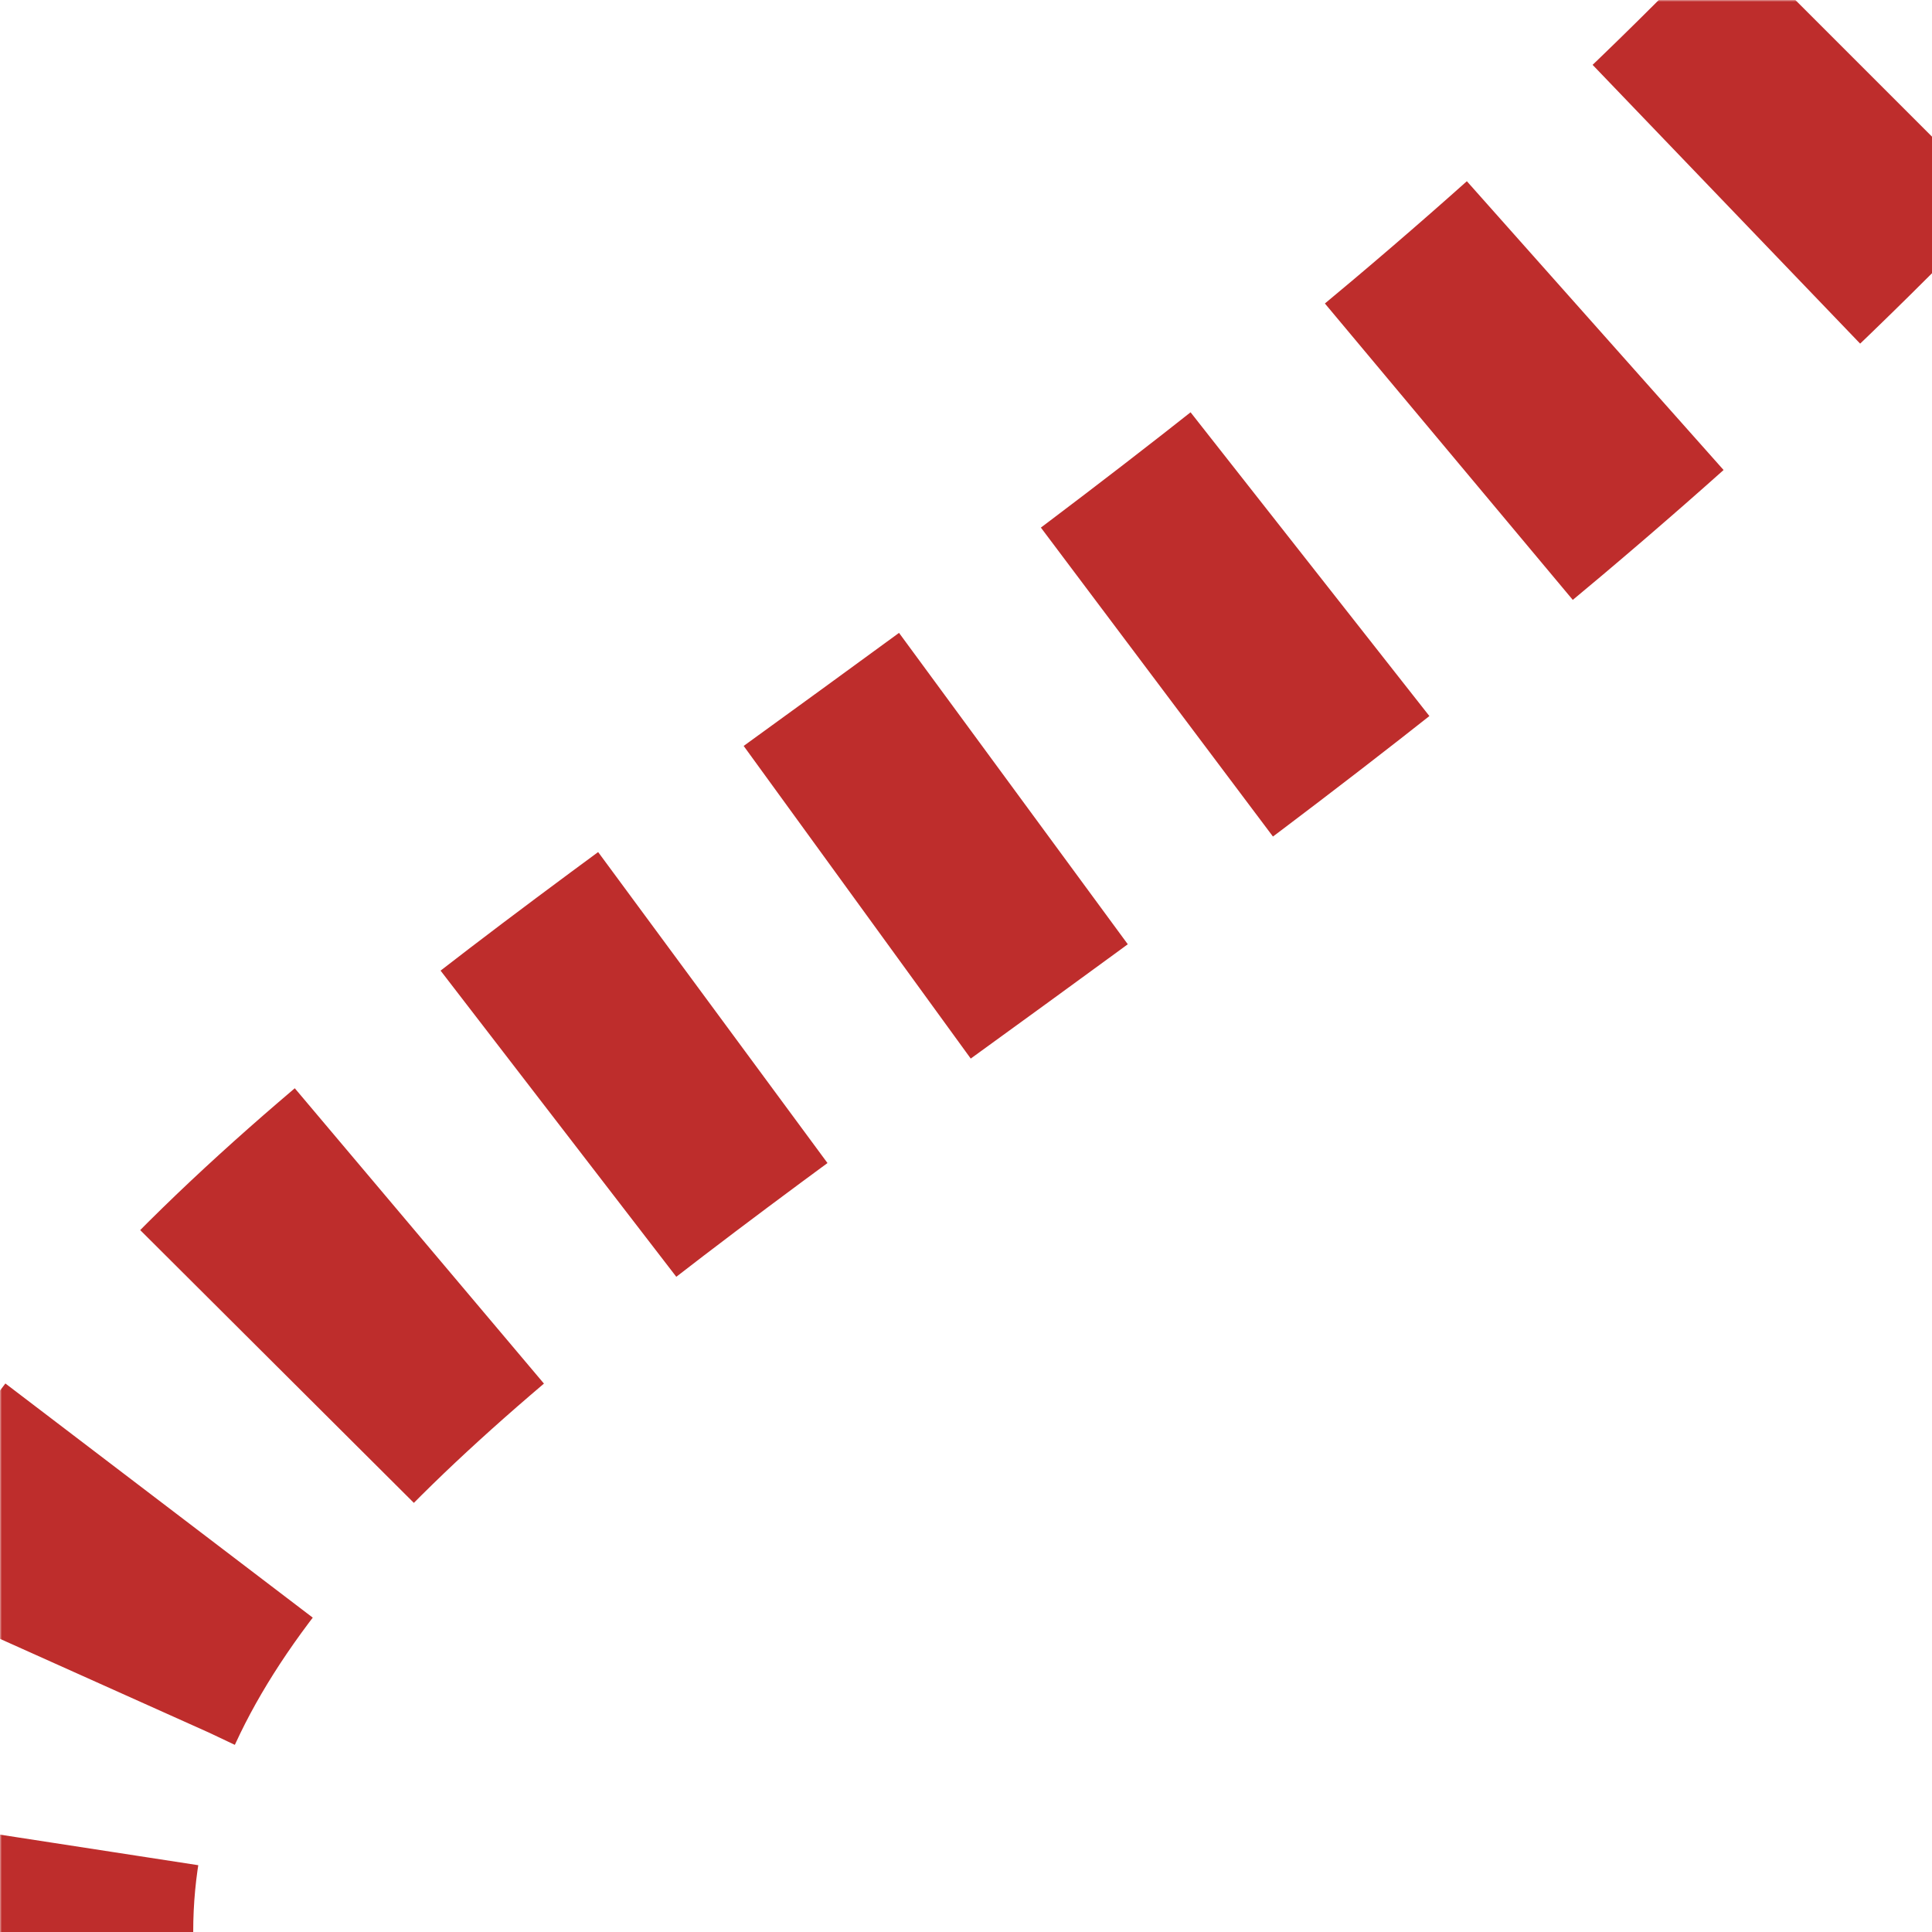﻿<?xml version="1.0" encoding="UTF-8"?>
<svg xmlns="http://www.w3.org/2000/svg" width="500" height="500">
<title>tSTR3h+1</title>

<defs>
 <mask id="mask">
  <rect x="-100" y="-100" width="1200" height="1200" fill="white" />
  <path d="M 0,500 C 0,332 250,250 464,36 L 500,0" stroke="black" stroke-width="20" fill="none" />
 </mask>
</defs>

<g mask="url(#mask)">
 <path d="M 0,525 V 500 C 0,332 250,250 464,36 L 500,0" stroke="#be2d2c" stroke-width="100" stroke-dasharray="50,46.25" fill="none" />
</g>
</svg>